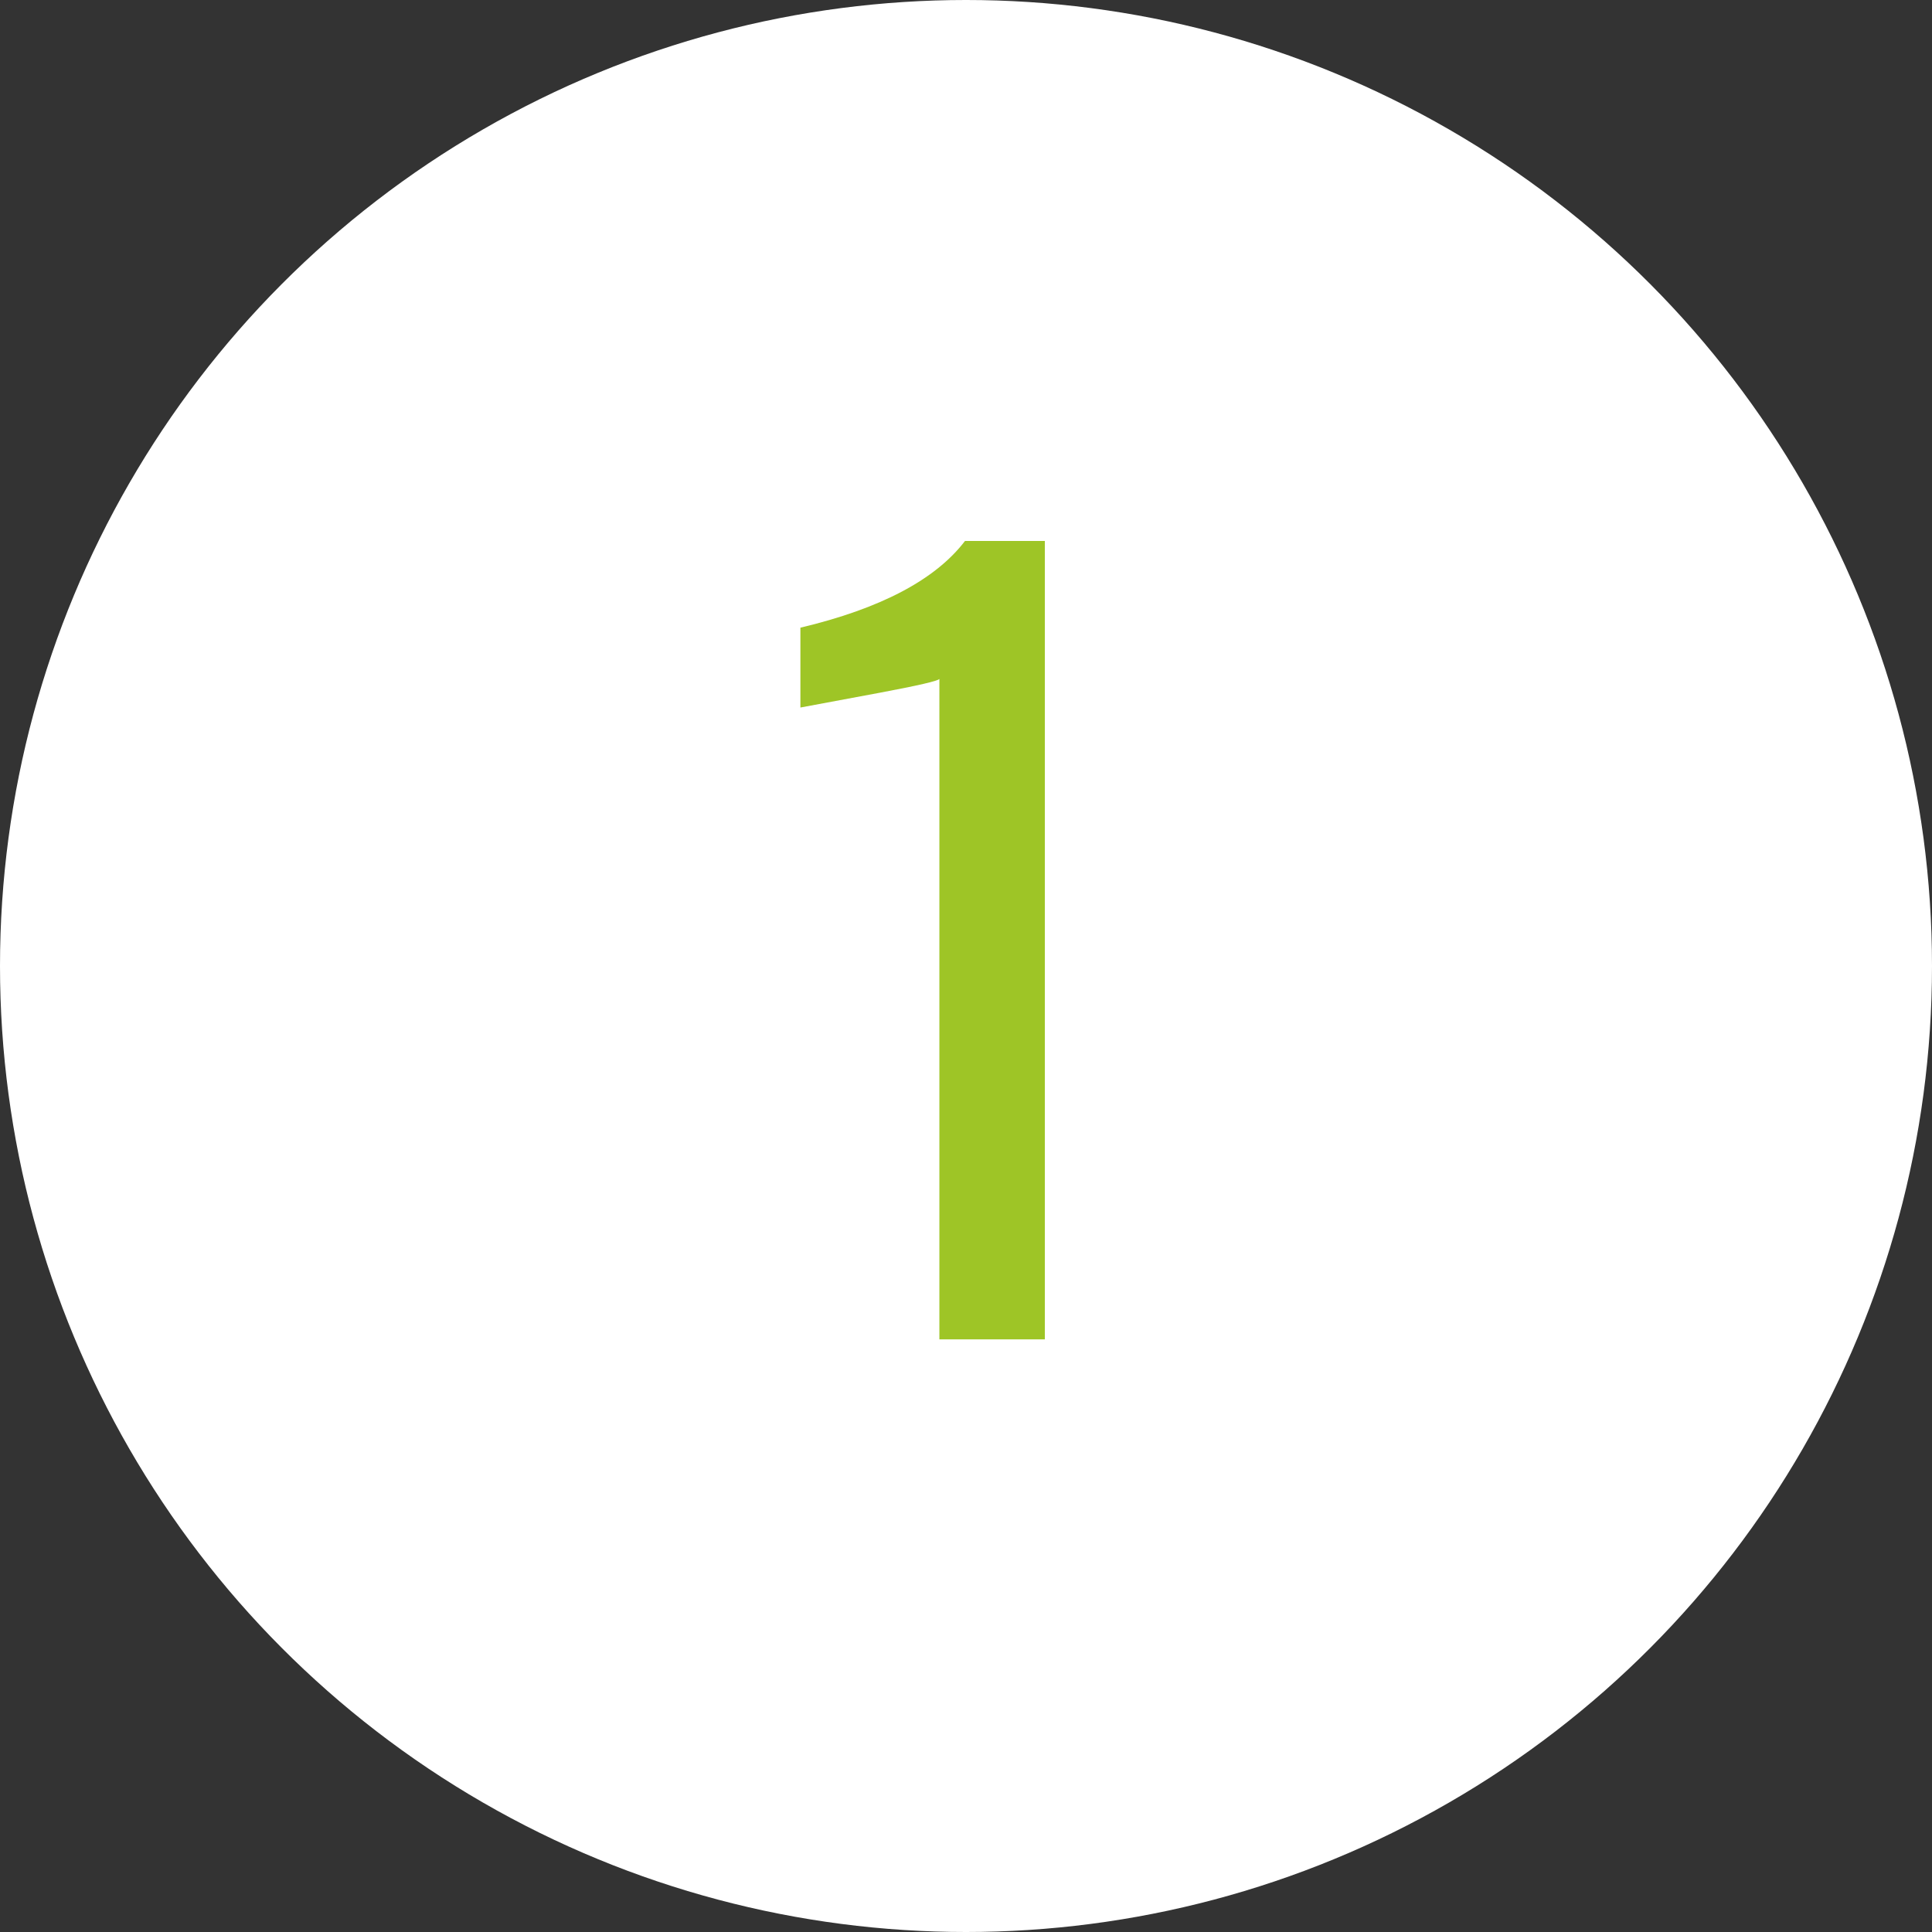 <?xml version="1.0" encoding="utf-8"?>
<!-- Generator: Adobe Illustrator 16.0.0, SVG Export Plug-In . SVG Version: 6.00 Build 0)  -->
<!DOCTYPE svg PUBLIC "-//W3C//DTD SVG 1.1//EN" "http://www.w3.org/Graphics/SVG/1.1/DTD/svg11.dtd">
<svg version="1.1" id="Calque_1" xmlns="http://www.w3.org/2000/svg" xmlns:xlink="http://www.w3.org/1999/xlink" x="0px" y="0px"
	 width="98px" height="98px" viewBox="0 0 98 98" enable-background="new 0 0 98 98" xml:space="preserve">
<rect x="0" y="0" width="98" height="98" fill="#333333" stroke="none"/>
<g>
	<circle fill="#FFFFFF" cx="49" cy="49" r="49"/>
	<g>
		<path fill="#9EC526" d="M47.65,34.439c-0.067,0.1-1.075,0.334-3.025,0.7c-1.95,0.367-3.292,0.617-4.025,0.75v-4.05
			c4.066-0.967,6.85-2.434,8.35-4.4H53v40.5h-5.35V34.439z"/>
	</g>
</g>
</svg>
